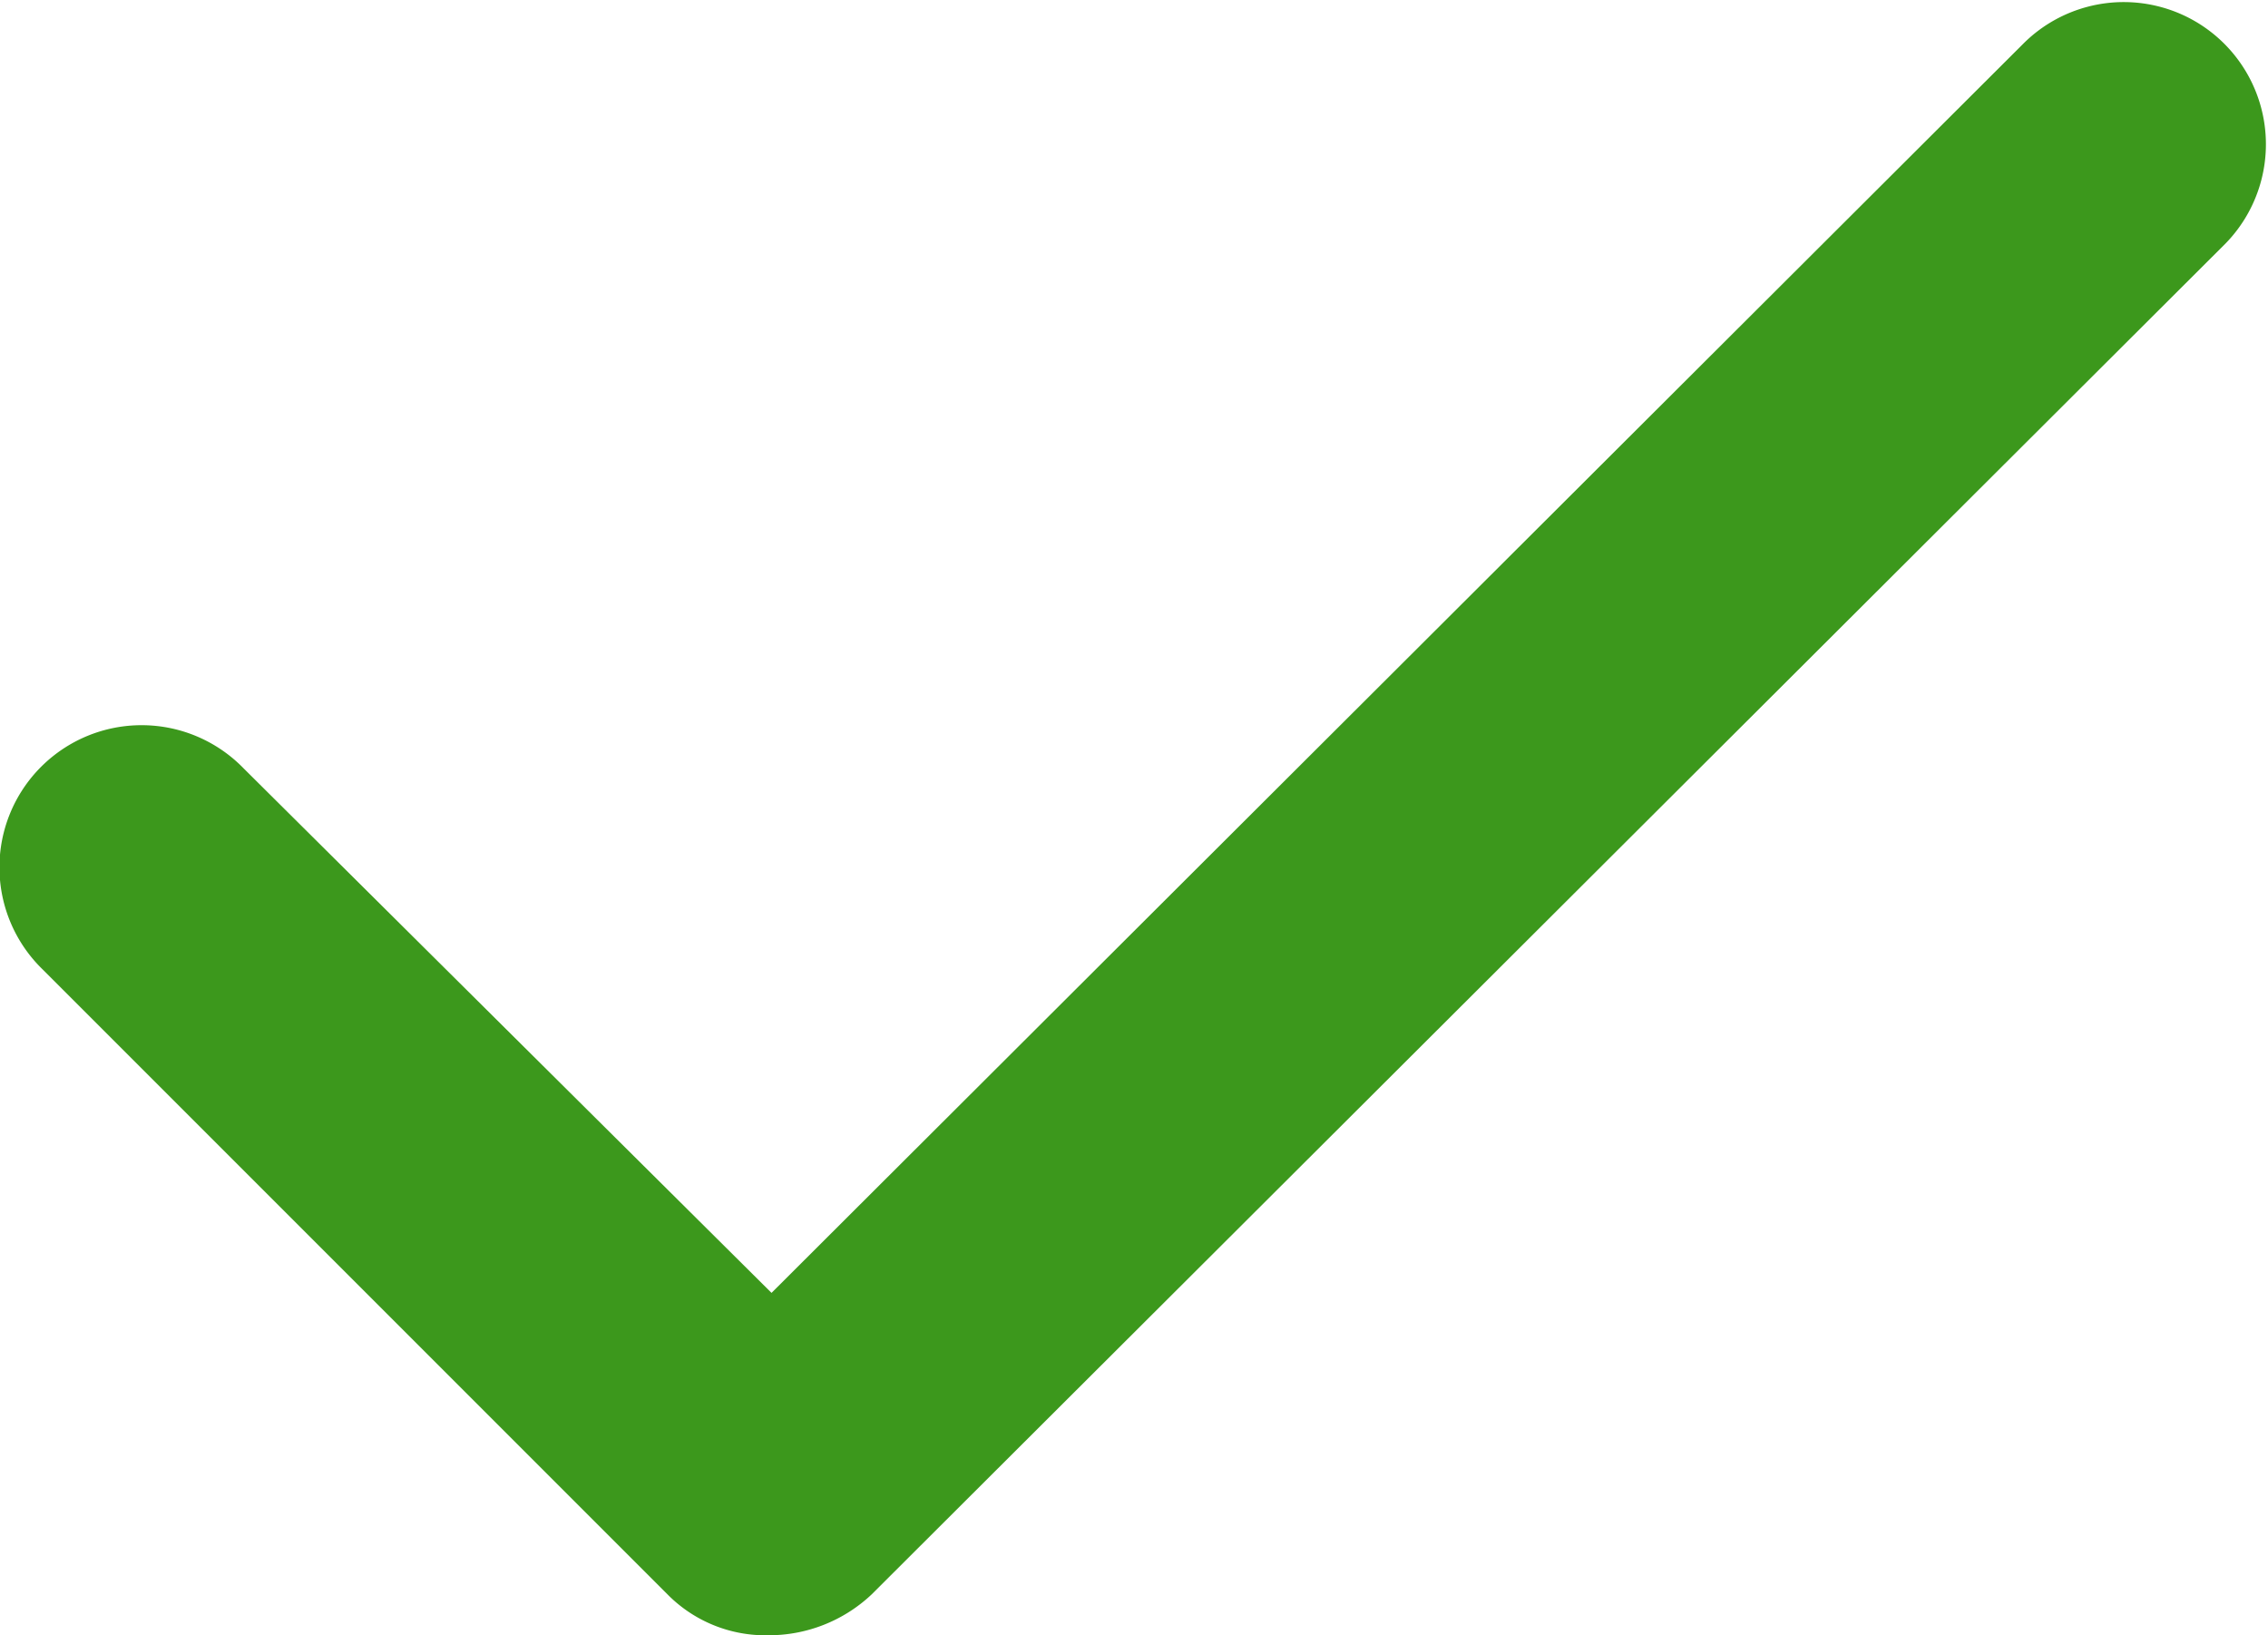 <svg xmlns="http://www.w3.org/2000/svg" width="22.194" height="16" viewBox="0 0 22.194 16"><defs><style>.a{fill:#3c981c;}</style></defs><path class="a" d="M17.466,35.95a1.346,1.346,0,0,1-.984-.4l-6.117-6.117a1.391,1.391,0,1,1,1.967-1.967L17.5,32.6,29.762,20.365a1.391,1.391,0,0,1,1.967,1.967L18.48,35.55A1.467,1.467,0,0,1,17.466,35.95Z" transform="translate(-9.95 -19.95)"/></svg>
